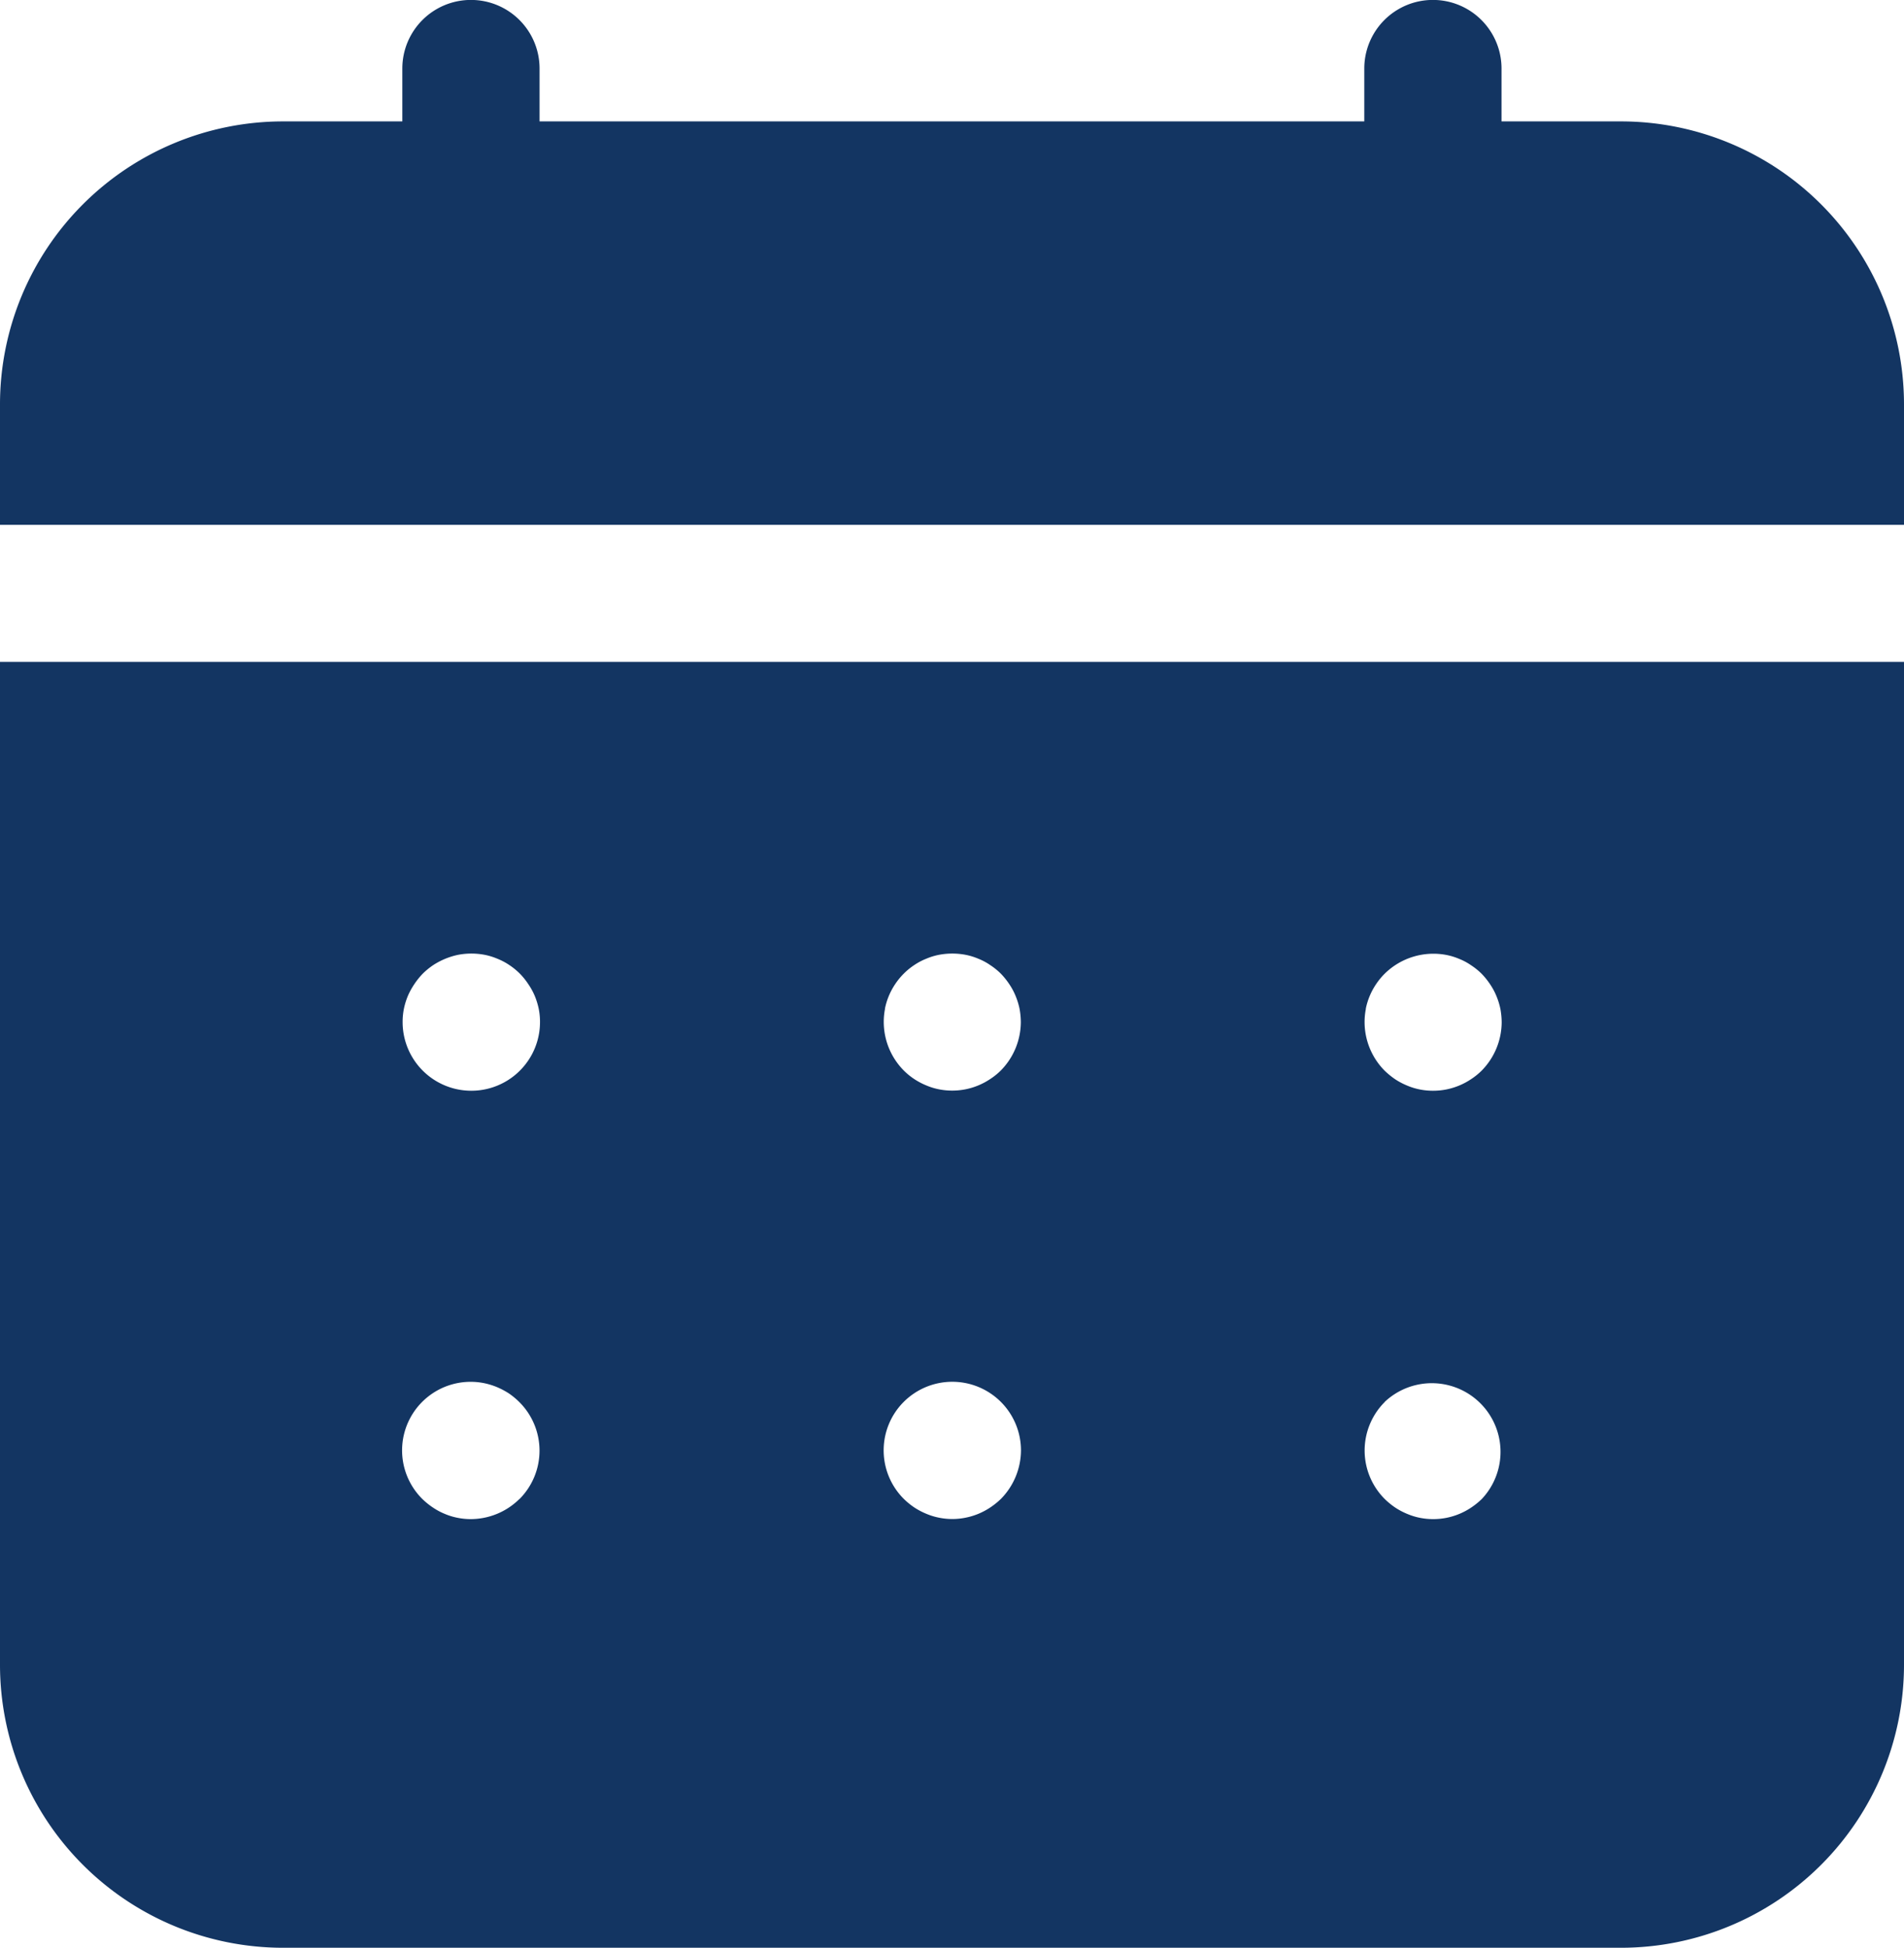 <svg id="グループ_122" data-name="グループ 122" xmlns="http://www.w3.org/2000/svg" xmlns:xlink="http://www.w3.org/1999/xlink" width="13" height="13.299" viewBox="0 0 13 13.299">
  <defs>
    <clipPath id="clip-path">
      <rect id="長方形_90" data-name="長方形 90" width="13" height="13.299" fill="#133562"/>
    </clipPath>
  </defs>
  <g id="グループ_121" data-name="グループ 121" clip-path="url(#clip-path)">
    <path id="パス_30" data-name="パス 30" d="M11.069.829h-.817V.468a.468.468,0,1,0-.937,0V.829H3.684V.468a.468.468,0,0,0-.937,0V.829H1.931A1.933,1.933,0,0,0,0,2.76v.824H13V2.76A1.933,1.933,0,0,0,11.069.829" fill="#133562"/>
    <path id="パス_31" data-name="パス 31" d="M0,180.549a1.933,1.933,0,0,0,1.931,1.931h9.139A1.933,1.933,0,0,0,13,180.549V173.7H0Zm3.546-1.133a.474.474,0,0,1-.331.137.449.449,0,0,1-.091-.009.432.432,0,0,1-.088-.027.442.442,0,0,1-.08-.043.514.514,0,0,1-.072-.058.468.468,0,0,1,.423-.791.487.487,0,0,1,.087.027.536.536,0,0,1,.081.043.509.509,0,0,1,.071.059.468.468,0,0,1,0,.663m5.779-3.348a.465.465,0,0,1,.07-.168.467.467,0,0,1,.059-.072.474.474,0,0,1,.423-.128.436.436,0,0,1,.087.027.4.4,0,0,1,.08.043.459.459,0,0,1,.072.058.508.508,0,0,1,.058.072.44.44,0,0,1,.043.08.493.493,0,0,1,.027.087.524.524,0,0,1,.009.092.474.474,0,0,1-.137.331.459.459,0,0,1-.072.058.468.468,0,0,1-.168.07.468.468,0,0,1-.092.009.46.46,0,0,1-.091-.009.439.439,0,0,1-.087-.027.476.476,0,0,1-.081-.043.557.557,0,0,1-.071-.058.472.472,0,0,1-.137-.331.456.456,0,0,1,.009-.092m.128,2.685a.469.469,0,0,1,.663.663.514.514,0,0,1-.072.058.465.465,0,0,1-.168.07.463.463,0,0,1-.092.009.455.455,0,0,1-.091-.009.442.442,0,0,1-.087-.027.478.478,0,0,1-.081-.043.513.513,0,0,1-.071-.058.468.468,0,0,1,0-.663m-3.413-2.685a.465.465,0,0,1,.07-.168.464.464,0,0,1,.059-.072.453.453,0,0,1,.071-.058.424.424,0,0,1,.081-.043.436.436,0,0,1,.087-.027.487.487,0,0,1,.184,0,.436.436,0,0,1,.087.027.4.4,0,0,1,.08.043.461.461,0,0,1,.072.058.512.512,0,0,1,.058.072.44.44,0,0,1,.043.08.493.493,0,0,1,.027.087.524.524,0,0,1,.009.092.474.474,0,0,1-.137.331.461.461,0,0,1-.072.058.468.468,0,0,1-.168.07.468.468,0,0,1-.092.009.46.46,0,0,1-.091-.009.438.438,0,0,1-.087-.027.472.472,0,0,1-.081-.043.453.453,0,0,1-.071-.058.472.472,0,0,1-.137-.331.456.456,0,0,1,.009-.092m.128,2.685a.469.469,0,0,1,.8.331.476.476,0,0,1-.137.332.516.516,0,0,1-.072.058.465.465,0,0,1-.168.07.455.455,0,0,1-.184,0,.442.442,0,0,1-.087-.027.474.474,0,0,1-.081-.043.507.507,0,0,1-.071-.058.468.468,0,0,1,0-.663m-3.413-2.685a.49.49,0,0,1,.027-.087.5.5,0,0,1,.044-.08.508.508,0,0,1,.058-.072.492.492,0,0,1,.071-.058.5.5,0,0,1,.169-.07.483.483,0,0,1,.183,0,.437.437,0,0,1,.087.027.427.427,0,0,1,.081.043.458.458,0,0,1,.071.058.465.465,0,0,1,.058.072.443.443,0,0,1,.044.08.5.5,0,0,1,.027.087.456.456,0,0,1,.009.092.469.469,0,0,1-.938,0,.456.456,0,0,1,.009-.092" transform="translate(0 -169.18)" fill="#133562"/>
  </g>
</svg>
